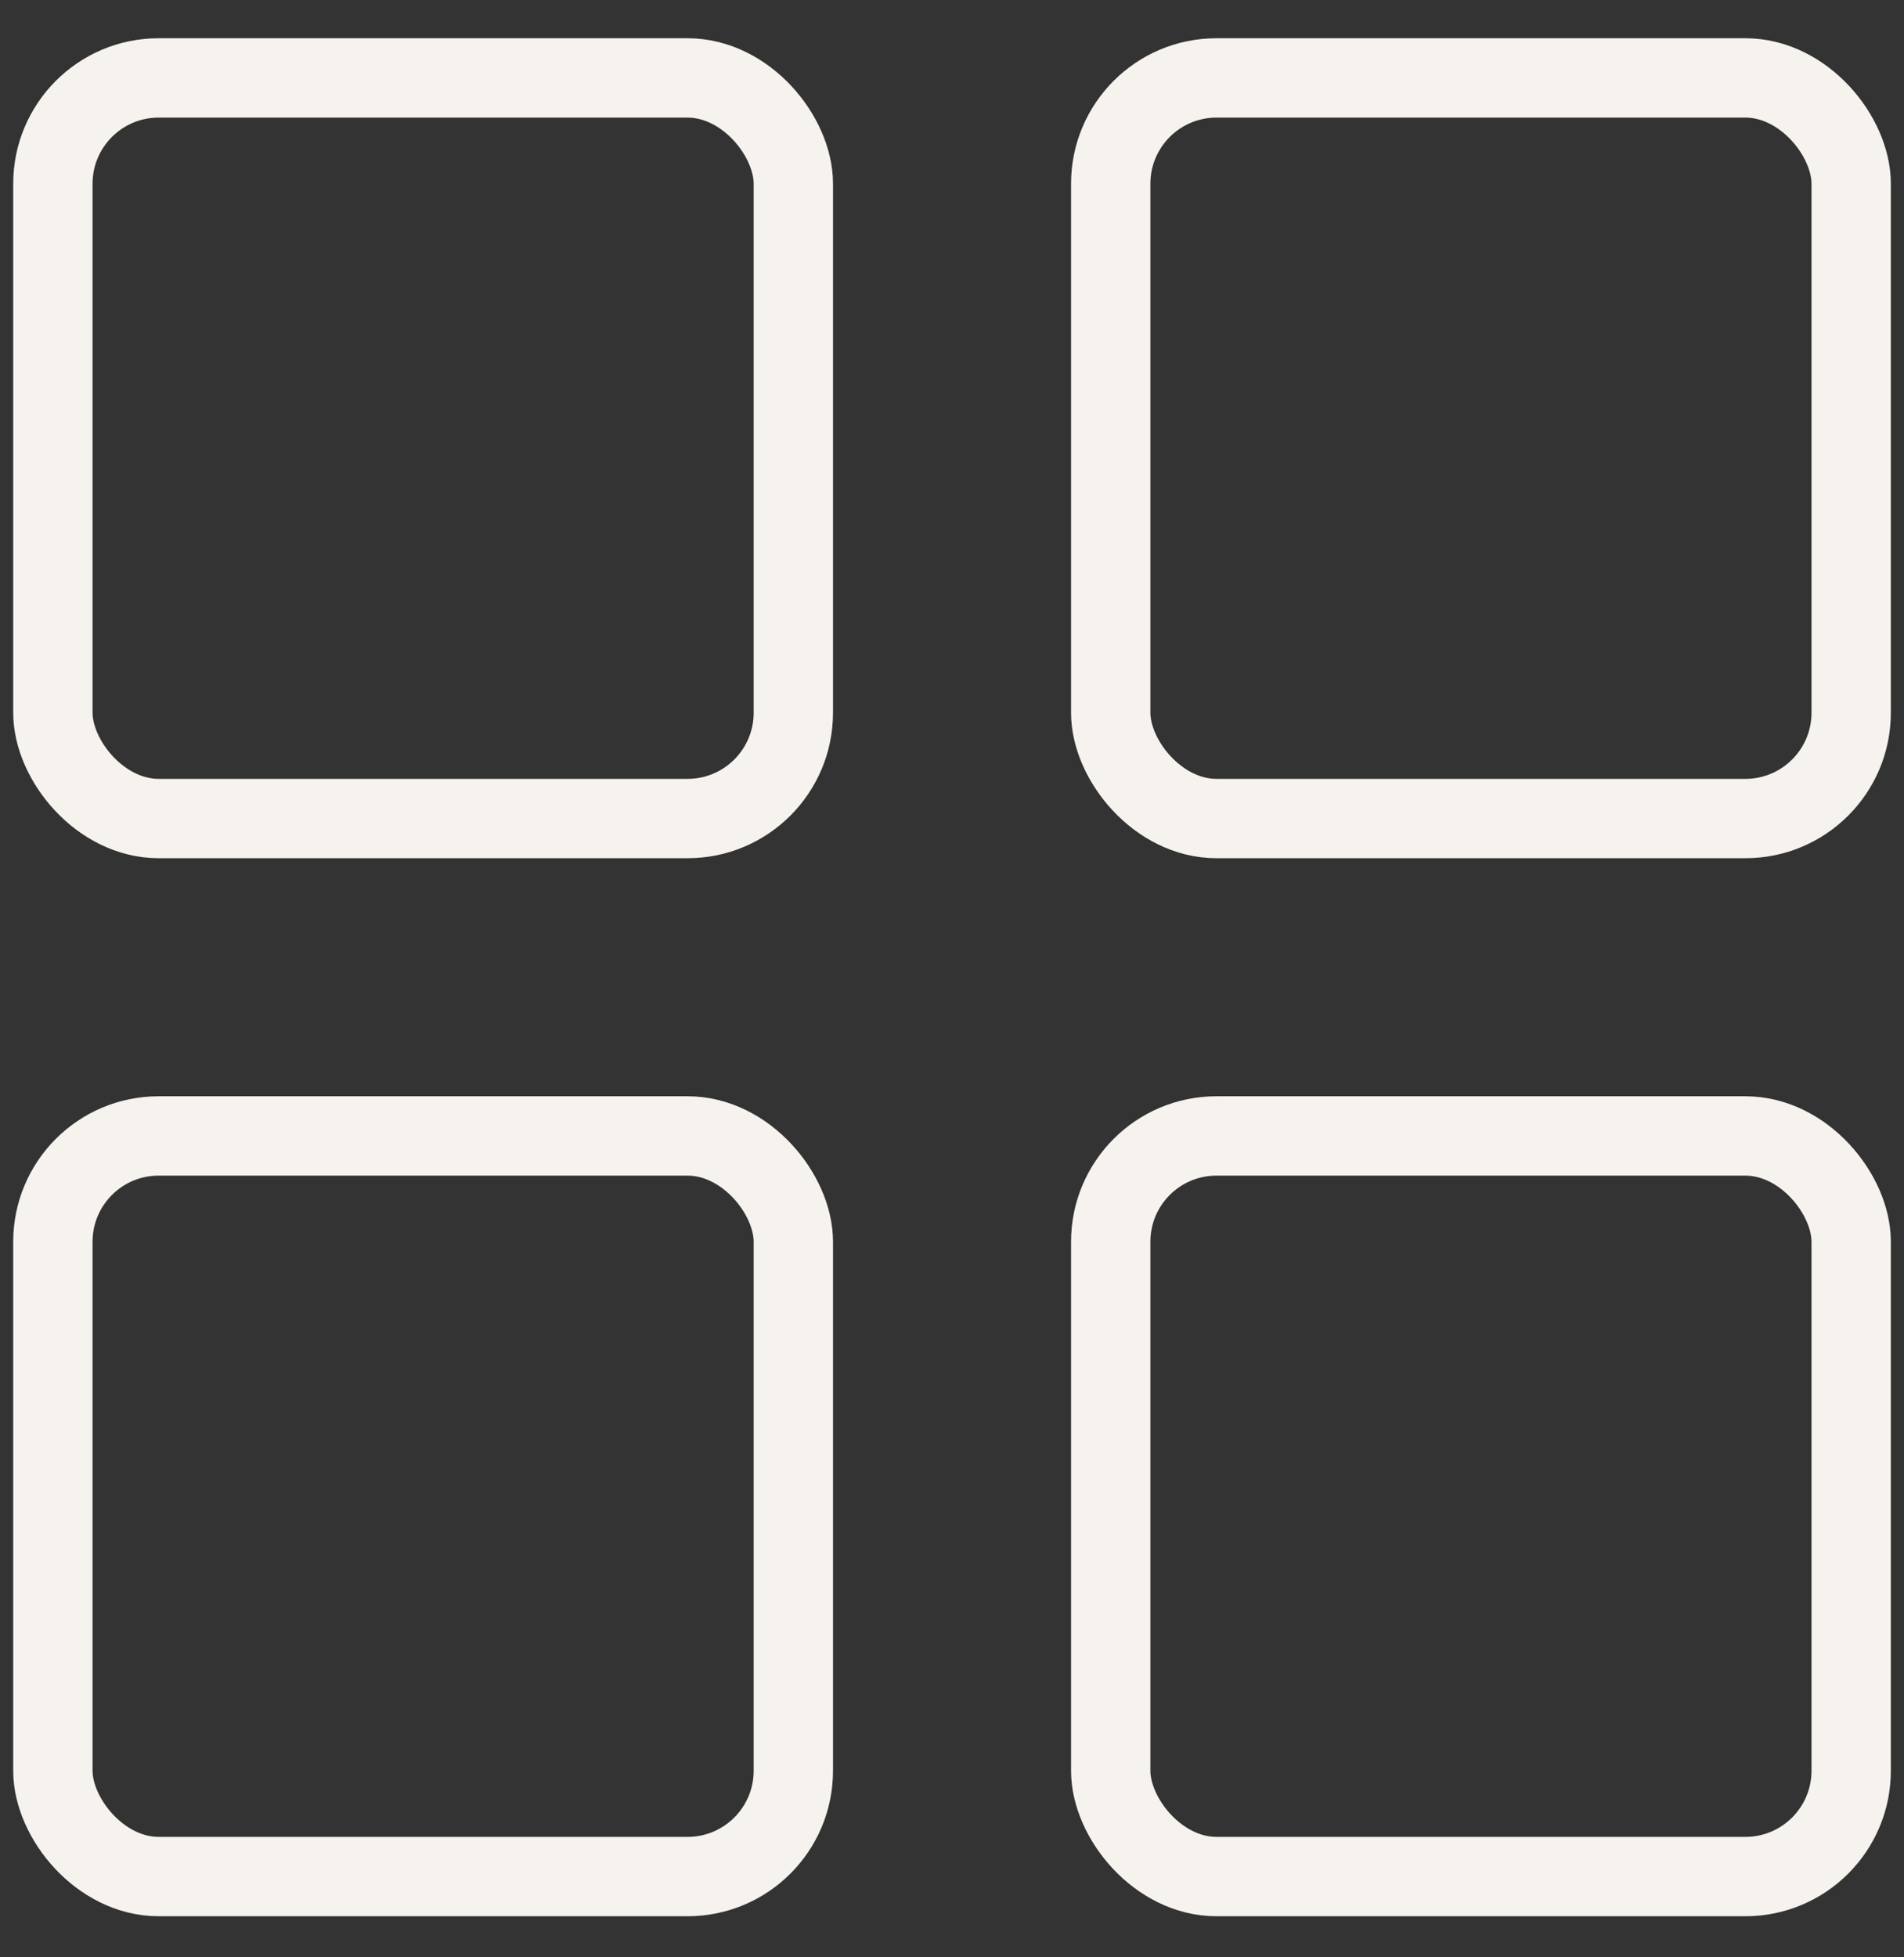 <?xml version="1.0" encoding="UTF-8"?> <svg xmlns="http://www.w3.org/2000/svg" width="36" height="37" viewBox="0 0 36 37" fill="none"><rect x="0" y="0" width="36" height="37" fill="#333333" stroke="none"/> <rect x="1" y="1.473" width="14" height="14" rx="2" stroke="#F6F3EF" stroke-width="1.5"></rect> <rect x="21.001" y="1.473" width="14" height="14" rx="2" stroke="#F6F3EF" stroke-width="1.5"></rect> <rect x="21.001" y="21.473" width="14" height="14" rx="2" stroke="#F6F3EF" stroke-width="1.5"></rect> <rect x="1" y="21.473" width="14" height="14" rx="2" stroke="#F6F3EF" stroke-width="1.5"></rect> </svg> 